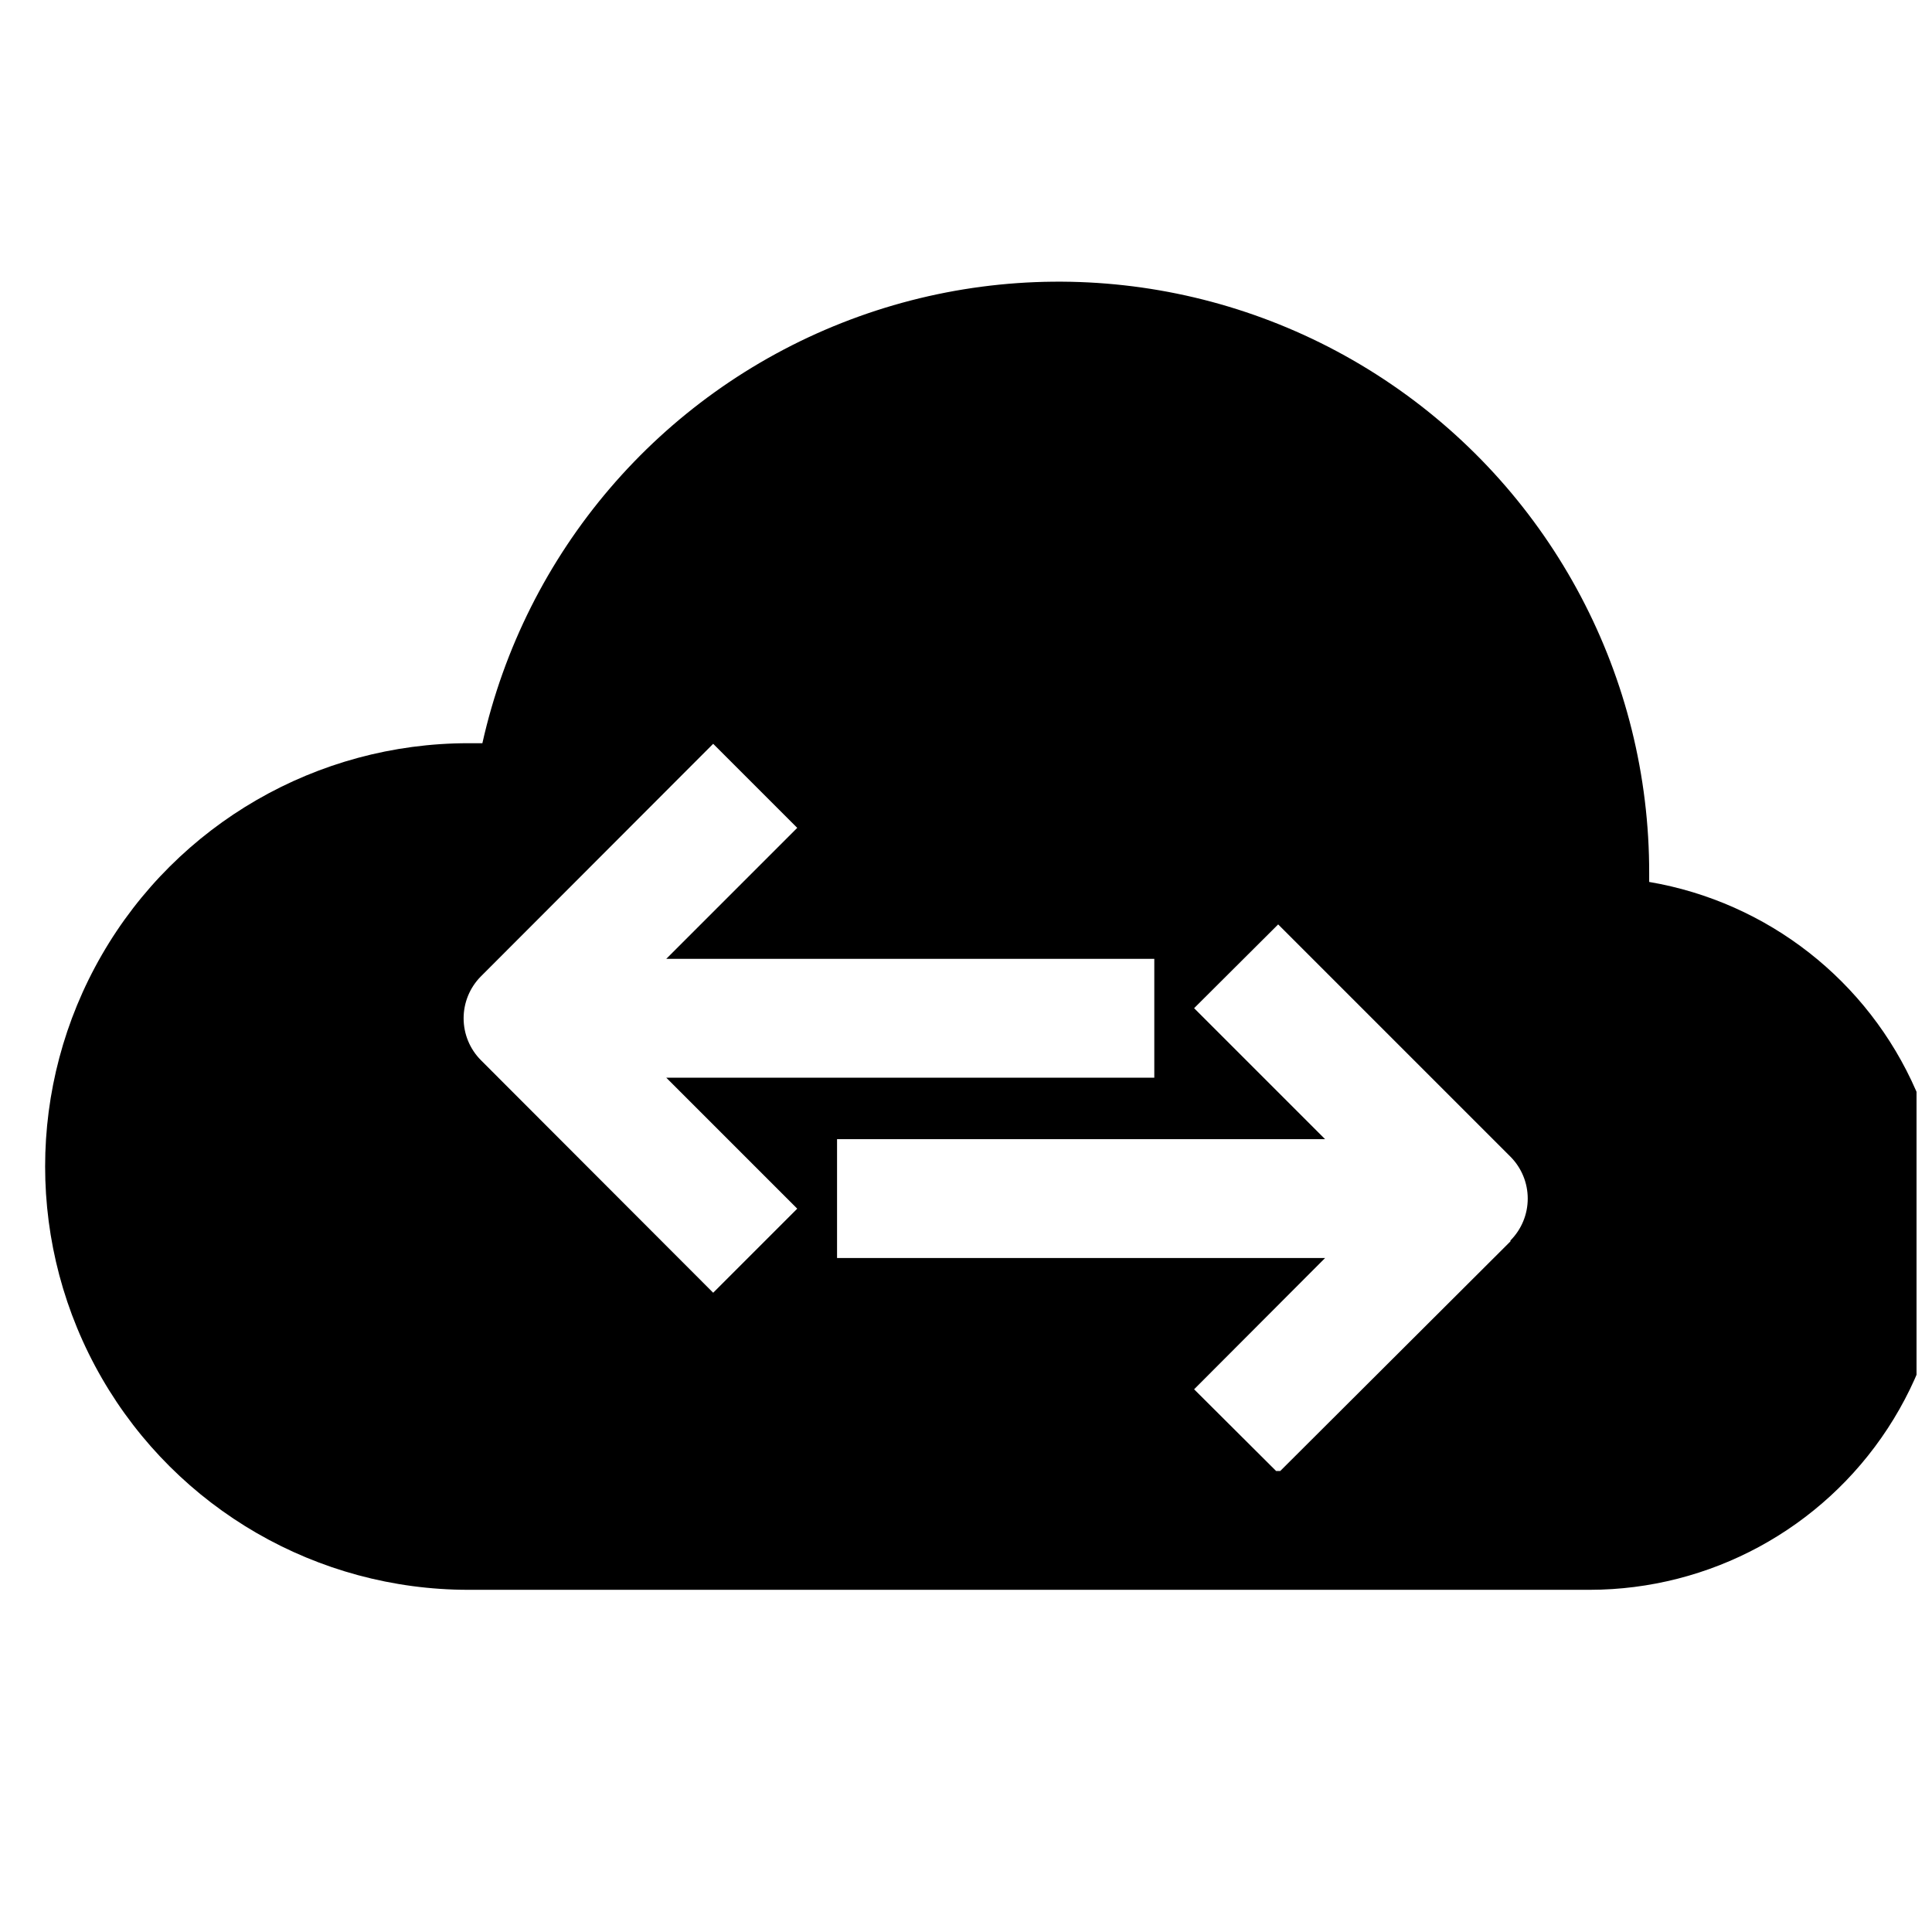 <?xml version="1.0" encoding="UTF-8"?>
<!-- Uploaded to: SVG Repo, www.svgrepo.com, Generator: SVG Repo Mixer Tools -->
<svg width="800px" height="800px" version="1.1" viewBox="144 144 512 512" xmlns="http://www.w3.org/2000/svg">
 <defs>
  <clipPath id="a">
   <path d="m155 218h496.9v348h-496.9z"/>
  </clipPath>
 </defs>
 <g clip-path="url(#a)">
  <path d="m581.05 377.64v-2.203c0.098-51.863-25.5-100.4-68.355-129.61-42.852-29.211-97.395-35.289-145.63-16.238-48.238 19.051-83.902 60.762-95.227 111.37h-3.703c-40.074 0-77.109 21.383-97.145 56.09-20.039 34.707-20.039 77.469 0 112.18 20.035 34.707 57.07 56.09 97.145 56.09h297.17c31.848-0.035 61.535-16.113 78.961-42.77 17.43-26.656 20.254-60.301 7.512-89.488-12.742-29.188-39.332-49.992-70.73-55.336zm-248.05 108.95-61.559-61.637c-2.934-2.949-4.578-6.941-4.578-11.102 0-4.156 1.645-8.148 4.578-11.098l61.559-61.637 22.277 22.277-34.715 34.715h129.34v31.488h-129.34l34.715 34.715zm211.29-13.617-61.008 60.852h-1.102l-21.727-21.648 34.715-34.793-129.34-0.004v-31.488h129.34l-34.715-34.715 22.277-22.199 61.559 61.559c2.934 2.953 4.578 6.941 4.578 11.102 0 4.16-1.645 8.148-4.578 11.098z"/>
 </g>
</svg>